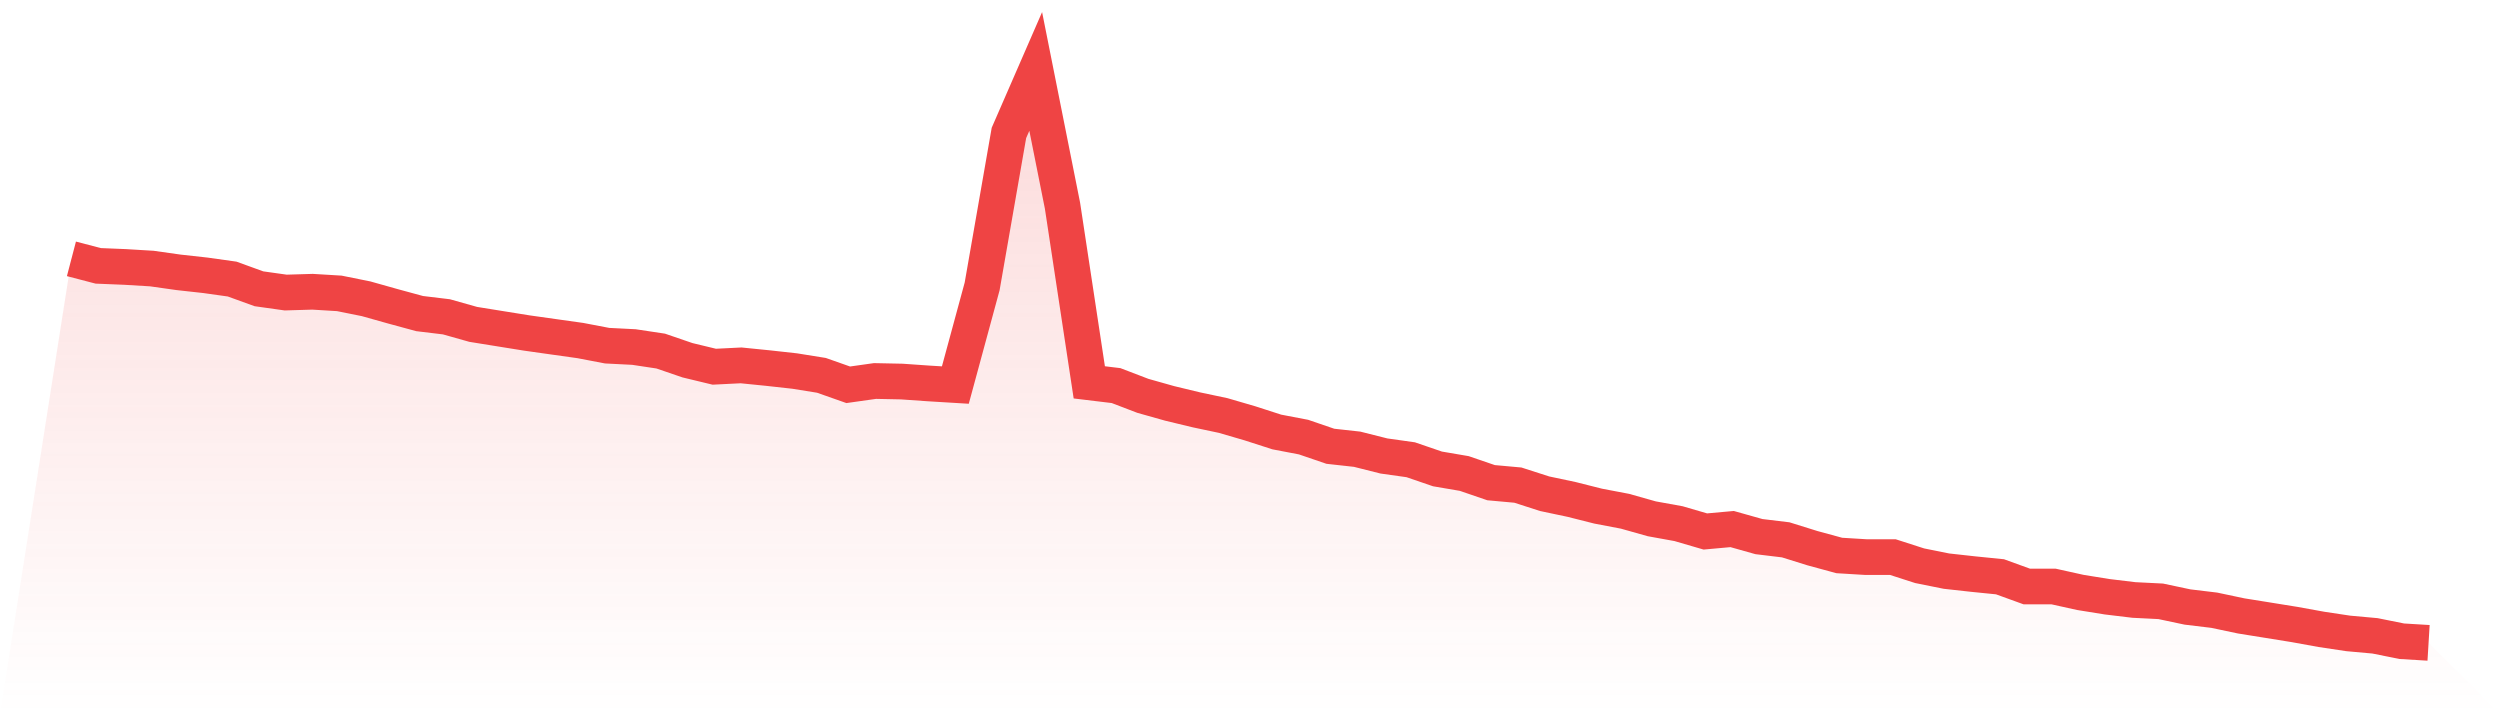 <svg viewBox="0 0 140 40" xmlns="http://www.w3.org/2000/svg">
<defs>
<linearGradient id="gradient" x1="0" x2="0" y1="0" y2="1">
<stop offset="0%" stop-color="#ef4444" stop-opacity="0.2"/>
<stop offset="100%" stop-color="#ef4444" stop-opacity="0"/>
</linearGradient>
</defs>
<path d="M4,14.496 L4,14.496 L5.5,14.888 L7,14.949 L8.5,15.039 L10,15.251 L11.5,15.417 L13,15.628 L14.5,16.172 L16,16.383 L17.5,16.338 L19,16.429 L20.5,16.731 L22,17.153 L23.5,17.561 L25,17.742 L26.5,18.165 L28,18.407 L29.5,18.648 L31,18.86 L32.5,19.071 L34,19.358 L35.5,19.434 L37,19.66 L38.5,20.174 L40,20.536 L41.5,20.461 L43,20.612 L44.5,20.778 L46,21.019 L47.5,21.548 L49,21.336 L50.5,21.367 L52,21.472 L53.5,21.563 L55,16.036 L56.5,7.443 L58,4 L59.5,11.521 L61,21.412 L62.5,21.593 L64,22.167 L65.5,22.59 L67,22.952 L68.5,23.269 L70,23.707 L71.5,24.191 L73,24.478 L74.5,24.991 L76,25.157 L77.5,25.535 L79,25.746 L80.5,26.26 L82,26.516 L83.5,27.03 L85,27.166 L86.5,27.649 L88,27.966 L89.5,28.344 L91,28.63 L92.5,29.053 L94,29.325 L95.5,29.763 L97,29.627 L98.5,30.05 L100,30.231 L101.5,30.699 L103,31.107 L104.5,31.198 L106,31.198 L107.5,31.681 L109,31.983 L110.5,32.149 L112,32.3 L113.5,32.844 L115,32.844 L116.5,33.176 L118,33.418 L119.5,33.599 L121,33.674 L122.5,33.992 L124,34.173 L125.5,34.49 L127,34.731 L128.5,34.973 L130,35.245 L131.5,35.471 L133,35.607 L134.5,35.909 L136,36 L140,40 L0,40 z" fill="url(#gradient)"/>
<path d="M4,14.496 L4,14.496 L5.5,14.888 L7,14.949 L8.5,15.039 L10,15.251 L11.5,15.417 L13,15.628 L14.5,16.172 L16,16.383 L17.5,16.338 L19,16.429 L20.5,16.731 L22,17.153 L23.5,17.561 L25,17.742 L26.5,18.165 L28,18.407 L29.5,18.648 L31,18.86 L32.5,19.071 L34,19.358 L35.5,19.434 L37,19.66 L38.5,20.174 L40,20.536 L41.5,20.461 L43,20.612 L44.5,20.778 L46,21.019 L47.5,21.548 L49,21.336 L50.5,21.367 L52,21.472 L53.5,21.563 L55,16.036 L56.5,7.443 L58,4 L59.5,11.521 L61,21.412 L62.5,21.593 L64,22.167 L65.5,22.59 L67,22.952 L68.5,23.269 L70,23.707 L71.5,24.191 L73,24.478 L74.5,24.991 L76,25.157 L77.5,25.535 L79,25.746 L80.5,26.26 L82,26.516 L83.5,27.03 L85,27.166 L86.5,27.649 L88,27.966 L89.5,28.344 L91,28.63 L92.5,29.053 L94,29.325 L95.5,29.763 L97,29.627 L98.5,30.05 L100,30.231 L101.5,30.699 L103,31.107 L104.5,31.198 L106,31.198 L107.5,31.681 L109,31.983 L110.5,32.149 L112,32.3 L113.5,32.844 L115,32.844 L116.5,33.176 L118,33.418 L119.5,33.599 L121,33.674 L122.5,33.992 L124,34.173 L125.5,34.49 L127,34.731 L128.5,34.973 L130,35.245 L131.5,35.471 L133,35.607 L134.5,35.909 L136,36" fill="none" stroke="#ef4444" stroke-width="2"/>
</svg>
